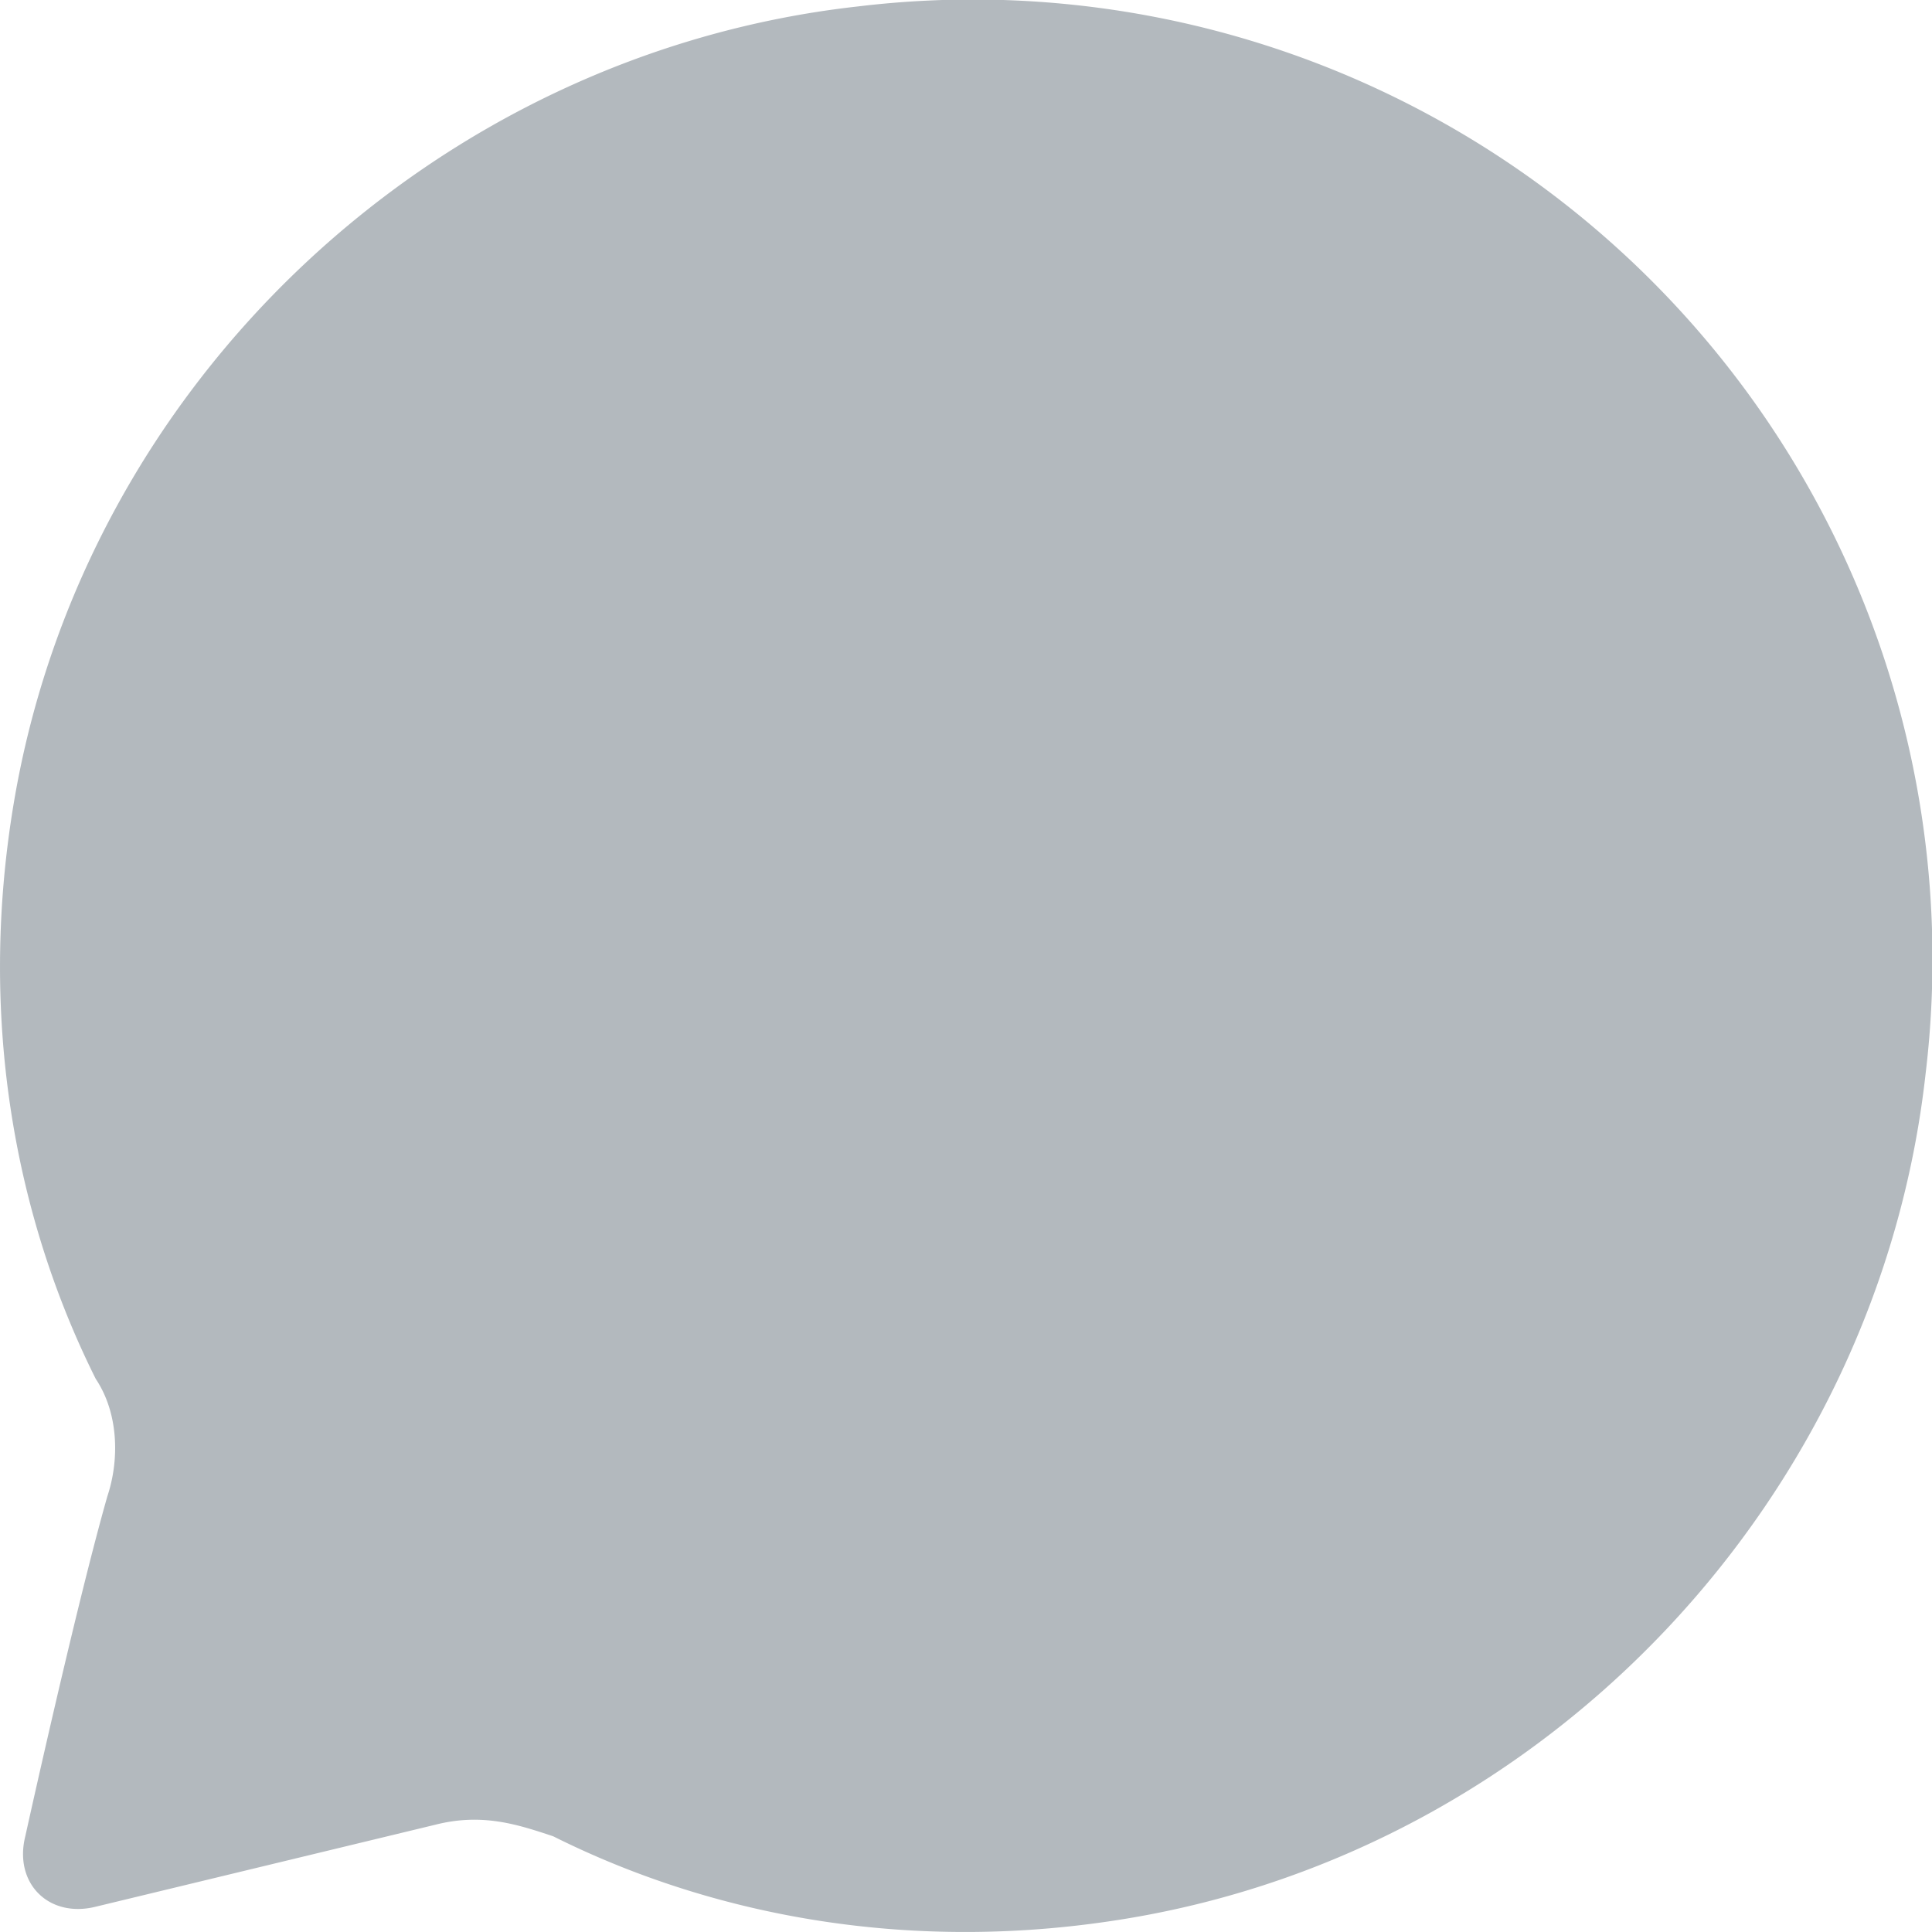 <svg width="22" height="22" viewBox="0 0 22 22" fill="none" xmlns="http://www.w3.org/2000/svg"><path d="M9.772.073C4.963.608.956 4.348.155 9.156c-.401 2.404 0 4.675.935 6.545.267.4.267.935.133 1.336-.267.935-.668 2.671-.935 3.873-.133.535.267.935.802.802l3.873-.935c.534-.134.935 0 1.336.133 1.87.935 4.14 1.336 6.545.935 4.808-.801 8.548-4.808 9.083-9.617A10.927 10.927 0 0 0 9.772.073" fill="#B3B9BE"/></svg>